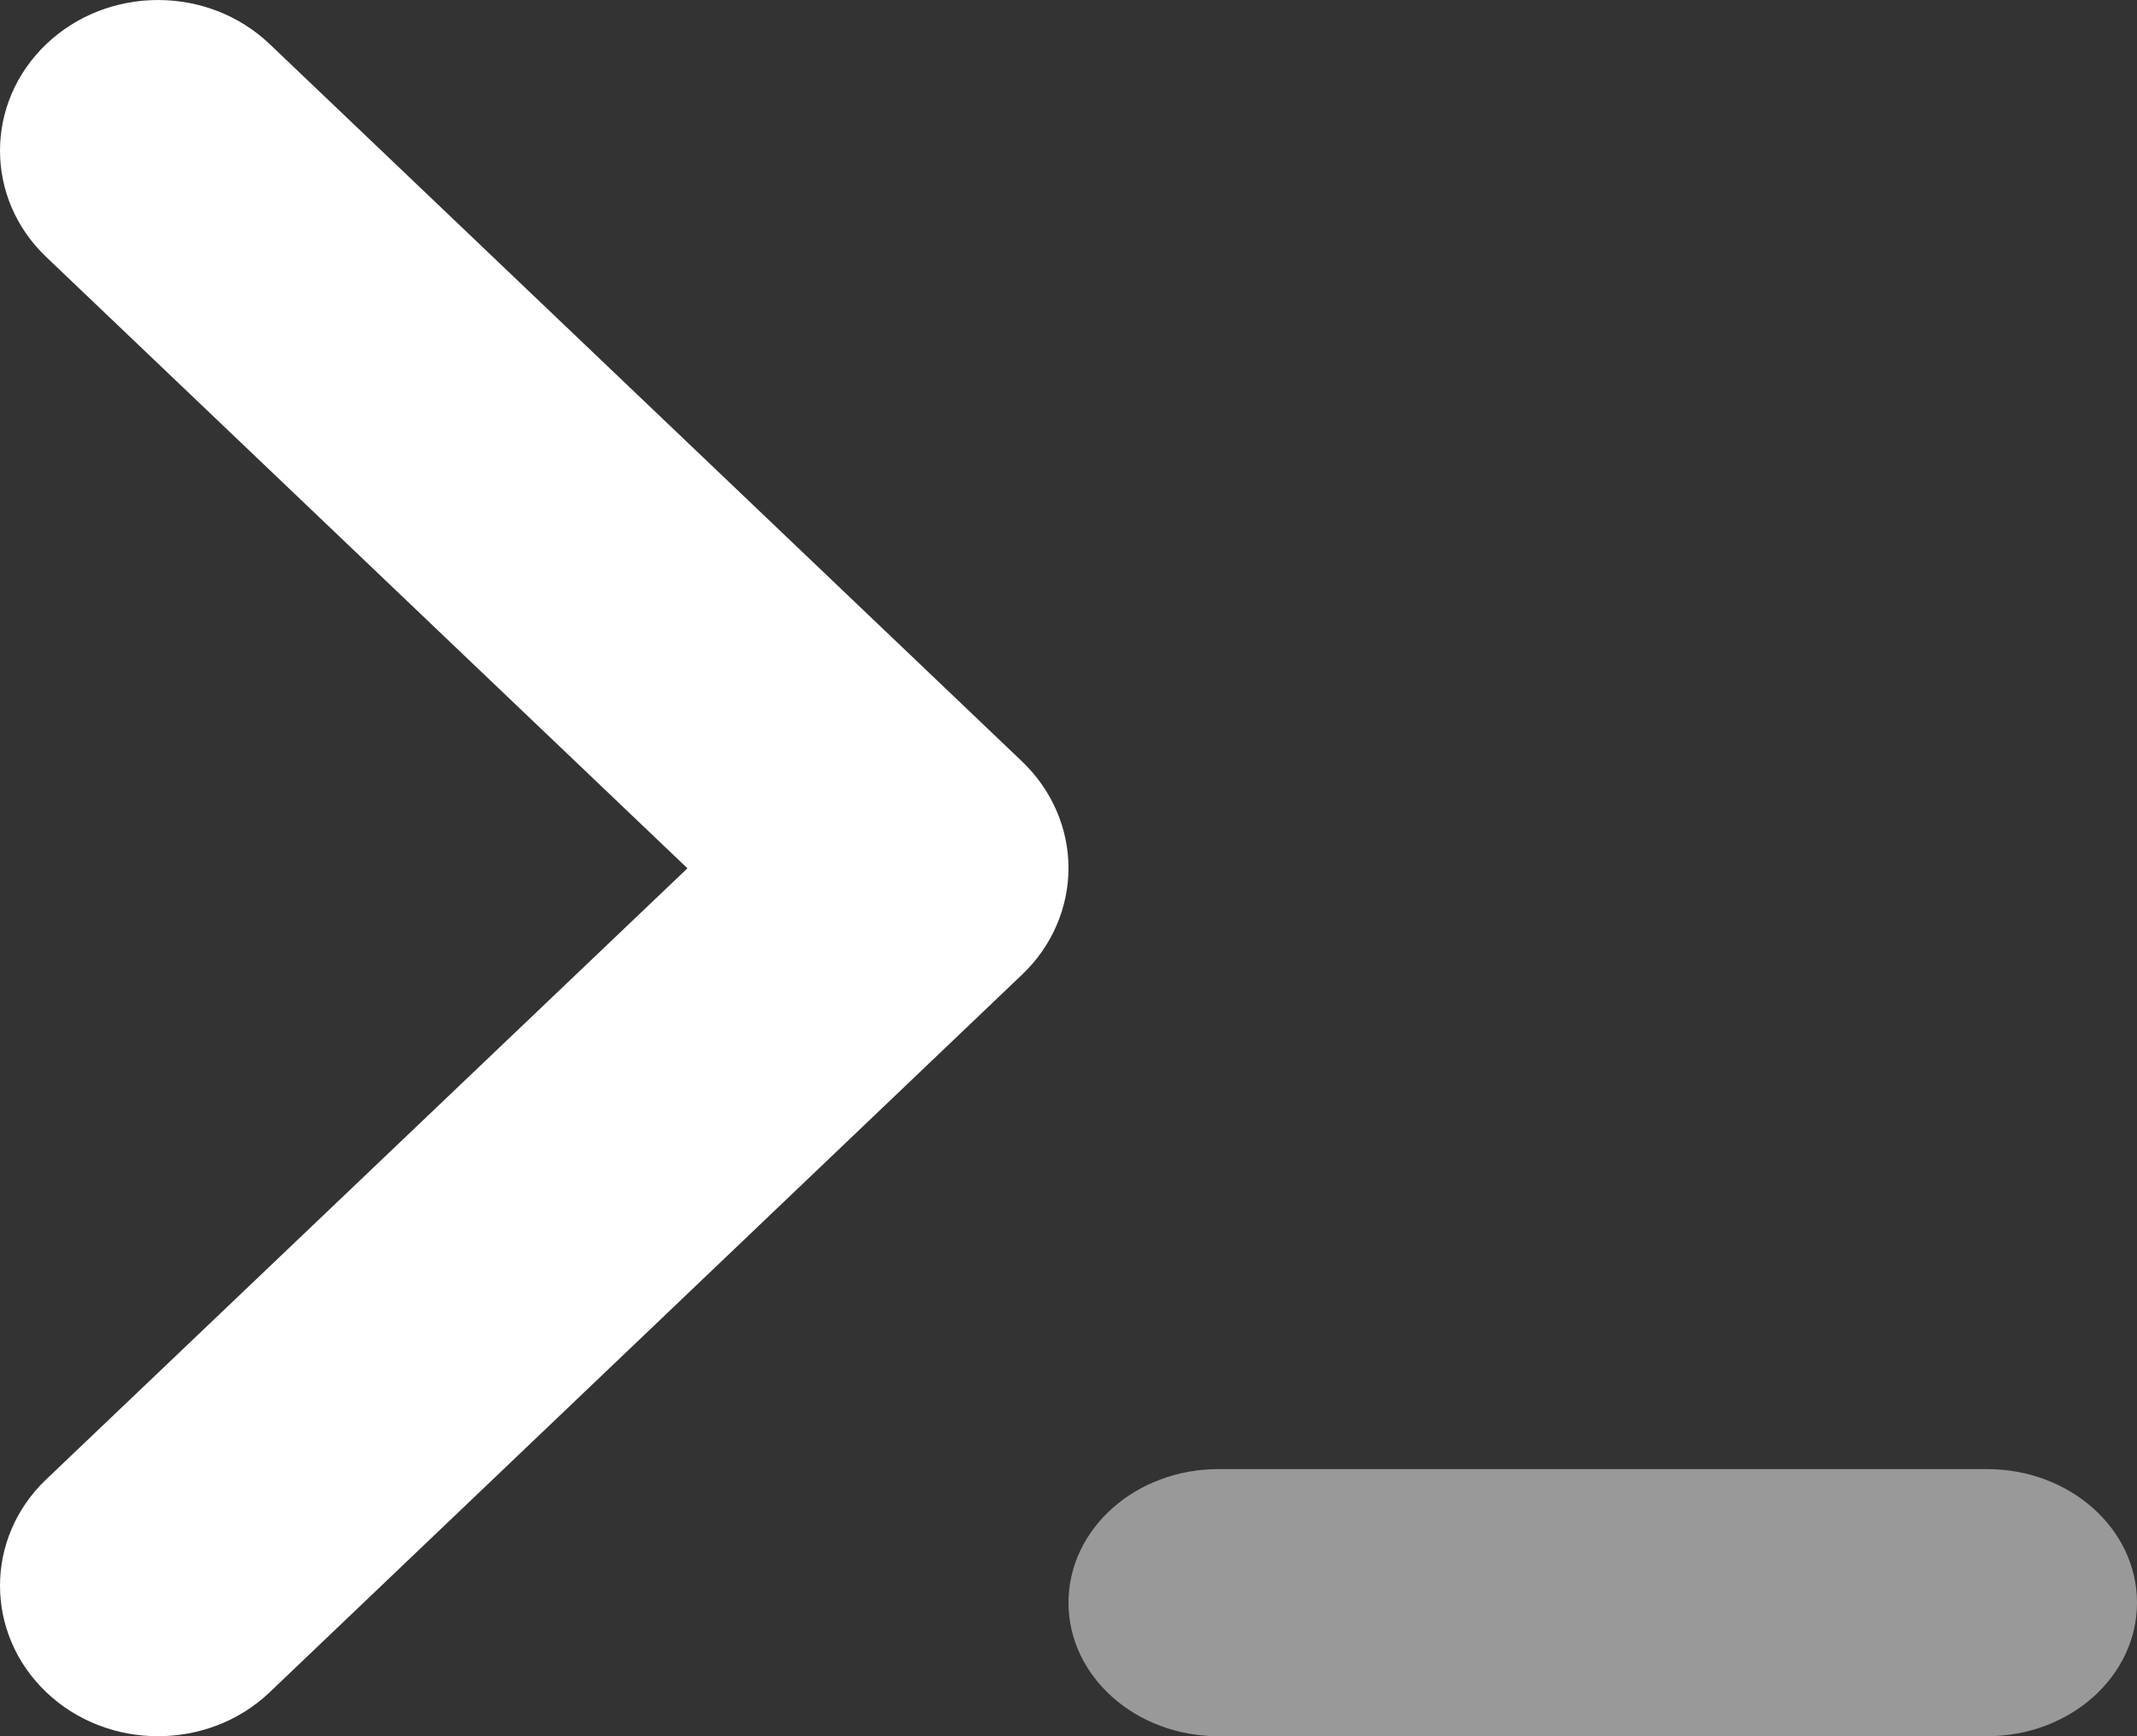 <svg width="32" height="26" viewBox="0 0 32 26" fill="none" xmlns="http://www.w3.org/2000/svg">
<rect x="0" y="0" width="32" height="26" fill="#333333" stroke="none"/>
<path fill-rule="evenodd" clip-rule="evenodd" d="M2.366 26C1.762 26 1.155 25.782 0.693 25.341C-0.231 24.46 -0.231 23.031 0.693 22.153L10.294 13.003L0.693 3.849C-0.231 2.971 -0.231 1.542 0.693 0.661C1.617 -0.22 3.115 -0.22 4.039 0.661L15.309 11.407C15.749 11.83 16 12.402 16 12.999C16 13.596 15.749 14.172 15.309 14.591L4.039 25.341C3.577 25.782 2.969 26 2.366 26Z" fill="white"/>
<path opacity="0.5" fill-rule="evenodd" clip-rule="evenodd" d="M29.755 26H18.245C17.005 26 16 25.105 16 24C16 22.895 17.005 22 18.245 22H29.755C30.995 22 32 22.895 32 24C32 25.105 30.995 26 29.755 26Z" fill="white"/>
</svg>
